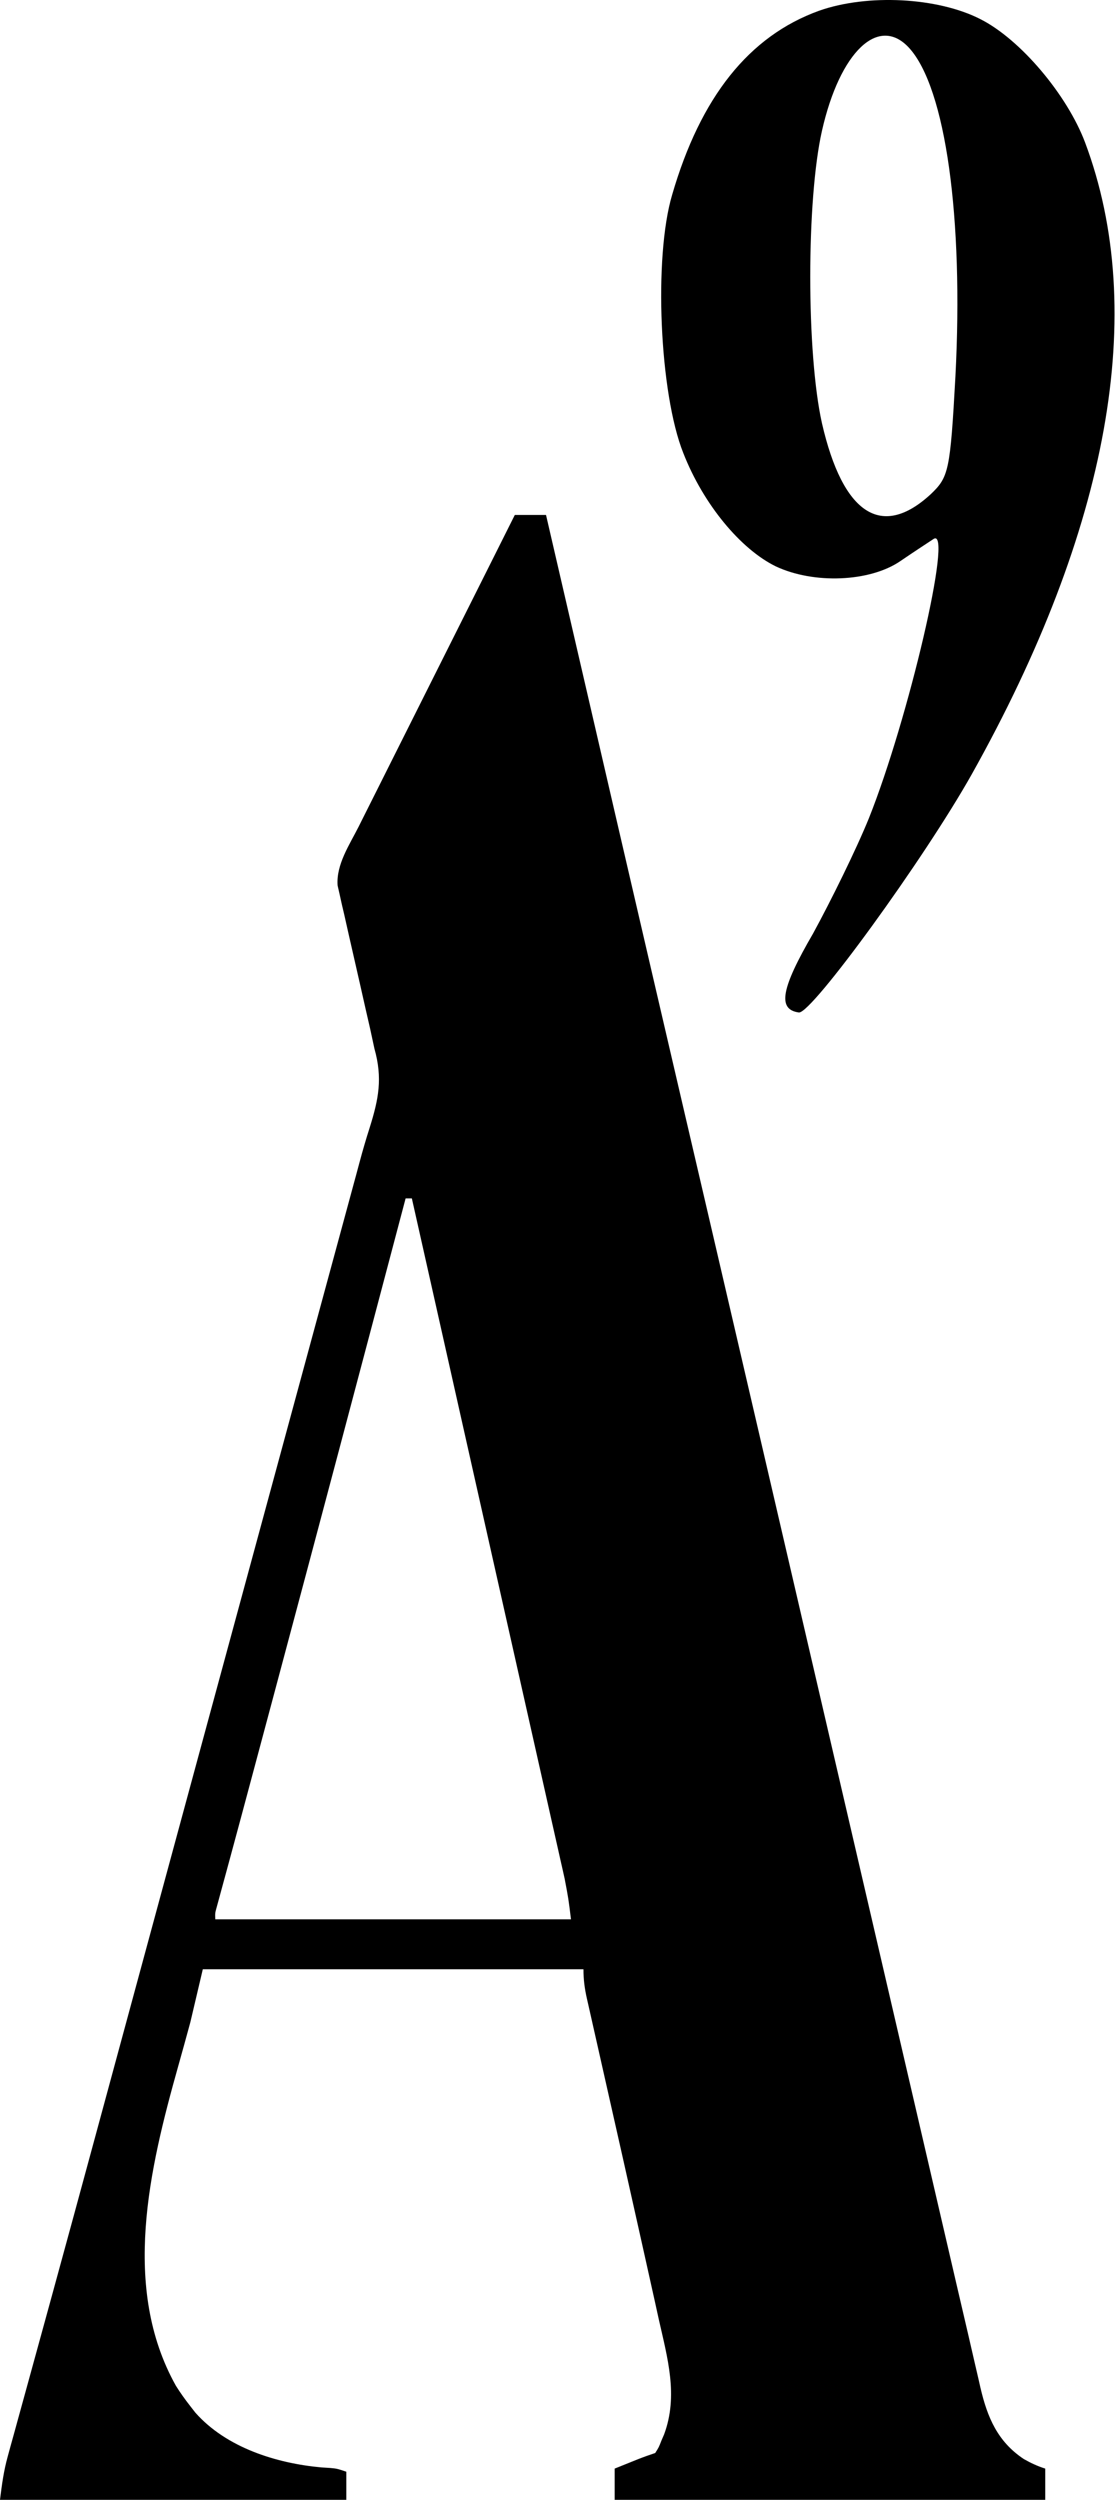 <svg width="358" height="801" viewBox="0 0 358 801" fill="none" xmlns="http://www.w3.org/2000/svg">
<g clip-path="url(#clip0_964_37)">
<path d="M165 165C168.3 165 171.6 165 175 165C175.493 167.132 175.493 167.132 175.995 169.307C190.562 232.339 205.136 295.369 219.812 358.375C220.086 359.551 220.36 360.727 220.643 361.938C221.475 365.512 222.307 369.085 223.14 372.658C224.244 377.4 225.349 382.141 226.453 386.883C226.86 388.63 226.86 388.63 227.275 390.413C233.551 417.355 239.809 444.302 246.062 471.25C246.603 473.578 247.143 475.906 247.684 478.235C249.839 487.524 251.995 496.813 254.151 506.102C257.932 522.397 261.713 538.691 265.496 554.984C265.765 556.142 266.033 557.299 266.31 558.492C269.008 570.113 271.706 581.734 274.404 593.355C275.742 599.118 277.08 604.881 278.418 610.645C278.684 611.788 278.949 612.932 279.223 614.111C283.107 630.841 286.989 647.572 290.87 664.303C292.816 672.692 294.763 681.08 296.709 689.469C298.415 696.82 300.121 704.171 301.825 711.523C302.881 716.076 303.938 720.628 304.994 725.181C305.479 727.269 305.963 729.357 306.447 731.446C307.747 737.052 309.052 742.657 310.363 748.261C311.028 751.12 311.683 753.981 312.339 756.843C312.777 758.732 313.215 760.622 313.653 762.511C313.848 763.372 314.042 764.232 314.243 765.119C316.467 774.63 319.748 782.357 328.098 787.918C330.332 789.189 332.544 790.232 335 791C335 794.3 335 797.6 335 801C289.46 801 243.92 801 197 801C197 797.7 197 794.4 197 791C198.604 790.353 200.208 789.708 201.812 789.062C203.152 788.523 203.152 788.523 204.52 787.973C206.327 787.264 208.158 786.614 210 786C211.154 784.177 211.154 784.177 212 782C212.281 781.349 212.562 780.698 212.852 780.027C217.449 767.606 213.924 755.55 211.129 743.117C210.721 741.262 210.313 739.407 209.907 737.552C208.835 732.677 207.749 727.805 206.657 722.935C206.013 720.057 205.371 717.18 204.73 714.301C201.388 699.298 198.012 684.303 194.623 669.311C193.559 664.601 192.499 659.891 191.441 655.18C191.044 653.413 190.644 651.647 190.244 649.881C189.692 647.452 189.146 645.021 188.601 642.59C188.356 641.519 188.356 641.519 188.106 640.425C187.379 637.159 187 634.372 187 631C146.74 631 106.48 631 65 631C63.68 636.61 62.36 642.22 61 648C59.709 652.736 58.412 657.465 57.079 662.188C47.901 694.848 38.796 732.999 56.375 764.461C57.811 766.748 59.337 768.874 61 771C61.527 771.677 62.054 772.354 62.598 773.051C72.525 784.287 88.583 789.317 103.062 790.625C103.94 790.679 104.818 790.733 105.723 790.789C108 791 108 791 111 792C111 794.97 111 797.94 111 801C74.37 801 37.74 801 0 801C0.629 795.966 1.173 791.826 2.486 787.071C2.795 785.941 3.103 784.811 3.422 783.647C3.936 781.797 3.936 781.797 4.461 779.91C4.834 778.551 5.207 777.192 5.579 775.833C6.399 772.843 7.223 769.855 8.049 766.866C10.156 759.239 12.245 751.606 14.337 743.974C15.126 741.096 15.916 738.217 16.706 735.338C21.338 718.452 25.931 701.556 30.516 684.656C30.7 683.976 30.885 683.295 31.075 682.594C33.35 674.209 35.623 665.824 37.897 657.438C40.012 649.634 42.129 641.83 44.246 634.026C45.004 631.231 45.762 628.436 46.52 625.641C46.706 624.957 46.891 624.272 47.083 623.566C48.375 618.801 49.668 614.036 50.96 609.271C56.286 589.631 61.615 569.991 66.946 550.352C67.862 546.978 68.778 543.603 69.695 540.228C70.75 536.339 71.806 532.45 72.862 528.561C75.436 519.08 78.009 509.599 80.582 500.117C84.119 487.084 87.657 474.05 91.195 461.017C93.429 452.789 95.662 444.561 97.895 436.333C100.151 428.018 102.408 419.704 104.665 411.389C105.88 406.916 107.094 402.442 108.308 397.969C109.447 393.771 110.587 389.572 111.727 385.374C112.143 383.841 112.559 382.307 112.975 380.774C113.365 379.338 113.754 377.903 114.145 376.468C114.522 375.078 114.896 373.688 115.266 372.296C116.252 368.622 117.309 364.987 118.47 361.363C121.354 352.169 122.675 345.509 120 336C119.539 333.896 119.086 331.791 118.64 329.684C118.132 327.458 117.622 325.233 117.109 323.008C116.559 320.568 116.01 318.128 115.461 315.688C114.604 311.887 113.742 308.088 112.866 304.292C112.016 300.596 111.186 296.896 110.359 293.195C110.093 292.061 109.826 290.926 109.552 289.758C109.201 288.165 109.201 288.165 108.843 286.54C108.631 285.612 108.42 284.684 108.202 283.729C107.706 277.02 112.016 270.697 114.953 264.867C115.456 263.862 115.958 262.856 116.476 261.82C118.135 258.503 119.8 255.189 121.465 251.875C122.621 249.566 123.777 247.258 124.932 244.949C127.663 239.493 130.398 234.04 133.134 228.587C136.238 222.402 139.337 216.214 142.436 210.027C147.737 199.443 153.041 188.86 158.349 178.28C160.569 173.855 162.787 169.429 165 165ZM130 384C129.583 385.58 129.583 385.58 129.157 387.193C115.586 438.563 101.979 489.922 88.25 541.25C87.965 542.318 87.679 543.385 87.385 544.485C85.731 550.668 84.077 556.851 82.422 563.034C81.906 564.962 81.39 566.889 80.874 568.817C78.49 577.728 76.102 586.639 73.686 595.541C73.35 596.781 73.014 598.02 72.667 599.297C72.069 601.503 71.468 603.708 70.864 605.912C70.612 606.841 70.36 607.769 70.101 608.726C69.885 609.513 69.67 610.301 69.448 611.112C68.923 613.001 68.923 613.001 69 615C106.62 615 144.24 615 183 615C182.192 608.402 182.192 608.402 180.965 601.952C180.76 601.031 180.555 600.11 180.343 599.161C180.119 598.175 179.896 597.189 179.665 596.172C179.427 595.108 179.189 594.043 178.943 592.946C178.149 589.403 177.35 585.862 176.551 582.32C175.984 579.794 175.417 577.268 174.85 574.742C173.64 569.346 172.426 563.95 171.211 558.555C169.468 550.816 167.728 543.076 165.99 535.336C163.254 523.15 160.515 510.965 157.774 498.781C154.26 483.158 150.752 467.535 147.246 451.91C146.219 447.333 145.192 442.755 144.165 438.177C143.798 436.543 143.798 436.543 143.424 434.876C140.894 423.598 138.361 412.32 135.828 401.043C135.528 399.707 135.528 399.707 135.222 398.344C134.148 393.563 133.074 388.781 132 384C131.34 384 130.68 384 130 384Z" fill="black"/>
<path d="M262.494 3.451C240.037 11.565 224.508 31.133 215.429 62.396C209.457 82.442 211.368 126.114 219.013 145.205C225.463 161.672 237.409 175.99 248.637 181.479C260.821 187.207 278.739 186.491 288.535 179.809C293.074 176.706 297.852 173.604 299.285 172.649C305.497 169.07 291.163 230.401 278.5 262.141C274.439 272.164 266.316 288.631 260.583 299.131C250.31 316.791 249.115 323.473 256.043 324.427C260.105 324.905 296.18 275.267 311.47 248.061C355.428 169.547 368.09 99.863 347.783 45.691C342.05 30.418 326.998 12.519 314.098 6.076C300.48 -0.845 278.023 -2.038 262.494 3.451ZM291.401 15.383C303.108 28.27 308.842 69.794 306.214 120.625C304.541 150.933 304.063 152.842 298.33 158.331C282.562 172.888 270.139 164.774 263.449 135.66C258.432 113.227 258.432 64.066 263.449 41.872C269.183 16.576 281.606 4.644 291.401 15.383Z" fill="black"/>
</g>
<defs>
<clipPath id="clip0_964_37">
<rect width="358" height="801" fill="white"/>
</clipPath>
</defs>
</svg>
